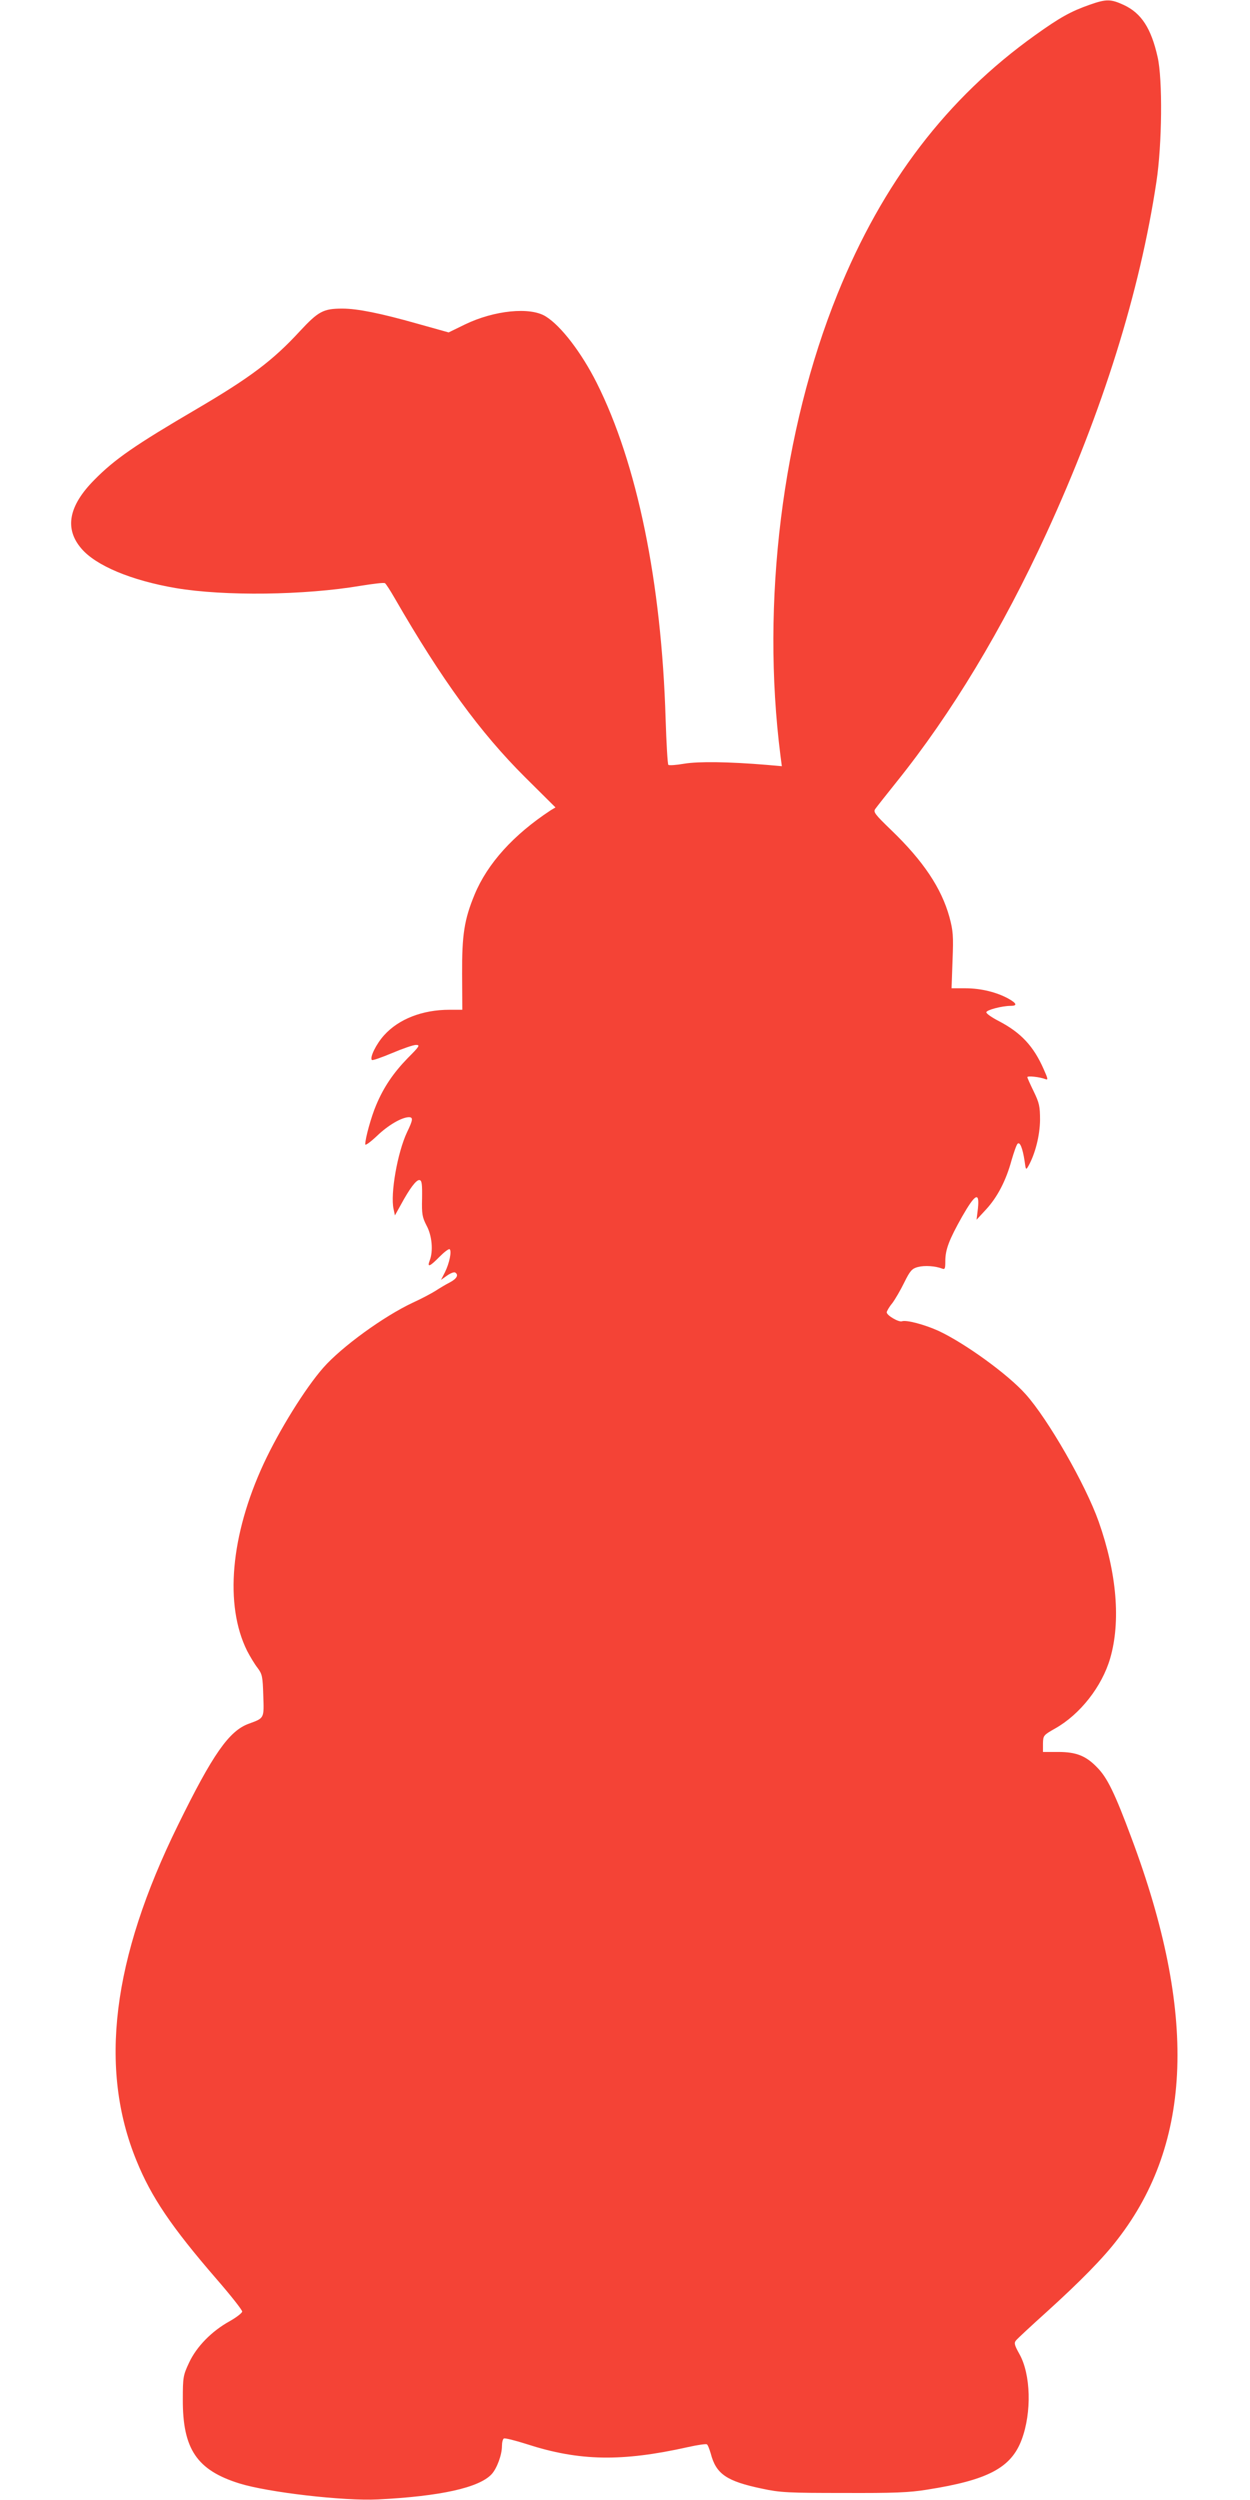 <?xml version="1.0" standalone="no"?>
<!DOCTYPE svg PUBLIC "-//W3C//DTD SVG 20010904//EN"
 "http://www.w3.org/TR/2001/REC-SVG-20010904/DTD/svg10.dtd">
<svg version="1.0" xmlns="http://www.w3.org/2000/svg"
 width="640pt" height="1280pt" viewBox="0 0 640 1280"
 preserveAspectRatio="xMidYMid meet">
<g transform="translate(0,1280) scale(0.1,-0.1)"
fill="#f44336" stroke="none">
<path d="M5580 12776 c-97 -34 -153 -65 -280 -156 -452 -323 -781 -754 -1012
-1325 -283 -700 -392 -1580 -292 -2364 l7 -54 -79 7 c-194 16 -347 18 -420 6
-41 -7 -78 -10 -82 -6 -4 4 -10 110 -14 234 -21 702 -146 1310 -353 1722 -78
155 -183 292 -261 340 -80 50 -264 31 -413 -41 l-84 -41 -161 45 c-187 53
-306 77 -383 77 -98 0 -123 -14 -218 -116 -138 -150 -254 -237 -528 -398 -314
-184 -420 -257 -524 -363 -132 -133 -154 -250 -66 -352 74 -87 255 -163 483
-202 248 -42 659 -37 948 12 63 10 118 17 123 13 5 -3 27 -37 50 -77 241 -418
438 -688 667 -916 l156 -155 -25 -15 c-190 -125 -323 -272 -389 -431 -53 -128
-65 -206 -64 -407 l1 -183 -66 0 c-139 0 -260 -48 -334 -130 -41 -45 -75 -115
-63 -127 3 -4 50 13 103 35 54 23 109 42 123 42 22 0 18 -7 -42 -67 -74 -76
-124 -150 -162 -241 -25 -58 -56 -170 -56 -201 0 -8 27 12 60 43 57 55 126 95
163 96 23 0 22 -13 -9 -77 -49 -104 -86 -315 -69 -393 l7 -33 30 54 c46 85 80
130 96 127 12 -2 14 -21 13 -94 -2 -80 1 -96 23 -139 28 -51 35 -131 16 -179
-14 -37 0 -32 50 19 24 24 47 42 52 39 12 -8 -1 -72 -24 -118 l-20 -39 31 22
c17 12 35 19 41 16 20 -12 9 -32 -27 -51 -20 -10 -53 -30 -73 -43 -19 -12 -71
-40 -115 -60 -150 -70 -366 -227 -460 -334 -93 -106 -225 -319 -305 -491 -170
-367 -201 -724 -85 -958 15 -29 39 -69 54 -88 24 -32 26 -45 29 -141 4 -118 6
-115 -73 -144 -102 -36 -186 -157 -364 -520 -337 -685 -406 -1245 -212 -1718
75 -185 178 -338 409 -605 73 -84 132 -159 132 -167 0 -7 -28 -29 -63 -49 -93
-51 -171 -131 -209 -213 -30 -64 -32 -74 -32 -188 -1 -254 72 -362 289 -430
147 -46 536 -91 711 -82 319 16 517 60 581 129 27 29 53 99 53 144 0 18 4 36
10 39 5 3 58 -10 117 -29 269 -87 486 -91 826 -15 49 11 92 17 96 14 5 -2 13
-24 20 -47 27 -105 81 -142 263 -180 92 -20 136 -22 418 -22 255 -1 336 2 427
17 312 49 430 112 484 256 52 139 47 335 -12 439 -25 45 -28 56 -17 69 7 9 78
75 158 147 171 155 290 276 363 372 383 495 406 1157 70 2054 -85 229 -124
308 -174 359 -58 61 -108 81 -201 81 l-78 0 0 43 c1 41 2 43 62 77 128 72 240
215 282 359 55 189 34 438 -59 701 -67 189 -259 524 -374 652 -91 102 -311
261 -446 324 -73 33 -165 57 -187 49 -16 -6 -78 30 -78 46 0 5 12 27 28 46 15
20 43 68 62 107 30 61 40 71 70 79 35 9 89 5 123 -8 15 -6 17 -1 17 38 0 59
19 109 86 228 67 117 90 130 81 42 l-7 -58 49 53 c58 63 102 148 130 251 12
41 25 79 31 85 12 12 26 -23 36 -89 6 -46 7 -47 20 -24 35 63 58 156 59 234 0
71 -4 88 -32 146 -18 37 -33 70 -33 74 0 8 64 1 92 -10 15 -6 14 1 -8 50 -52
119 -117 188 -230 247 -35 18 -64 38 -64 45 0 12 81 33 125 33 35 0 31 13 -12
37 -60 33 -141 53 -219 53 l-72 0 5 143 c5 125 3 151 -16 222 -41 148 -134
287 -297 444 -86 83 -94 94 -82 110 7 10 56 72 108 137 282 351 543 784 768
1274 288 627 478 1235 563 1800 29 191 32 525 6 638 -33 147 -83 224 -172 266
-67 31 -90 32 -175 2z"/>
</g>
</svg>
